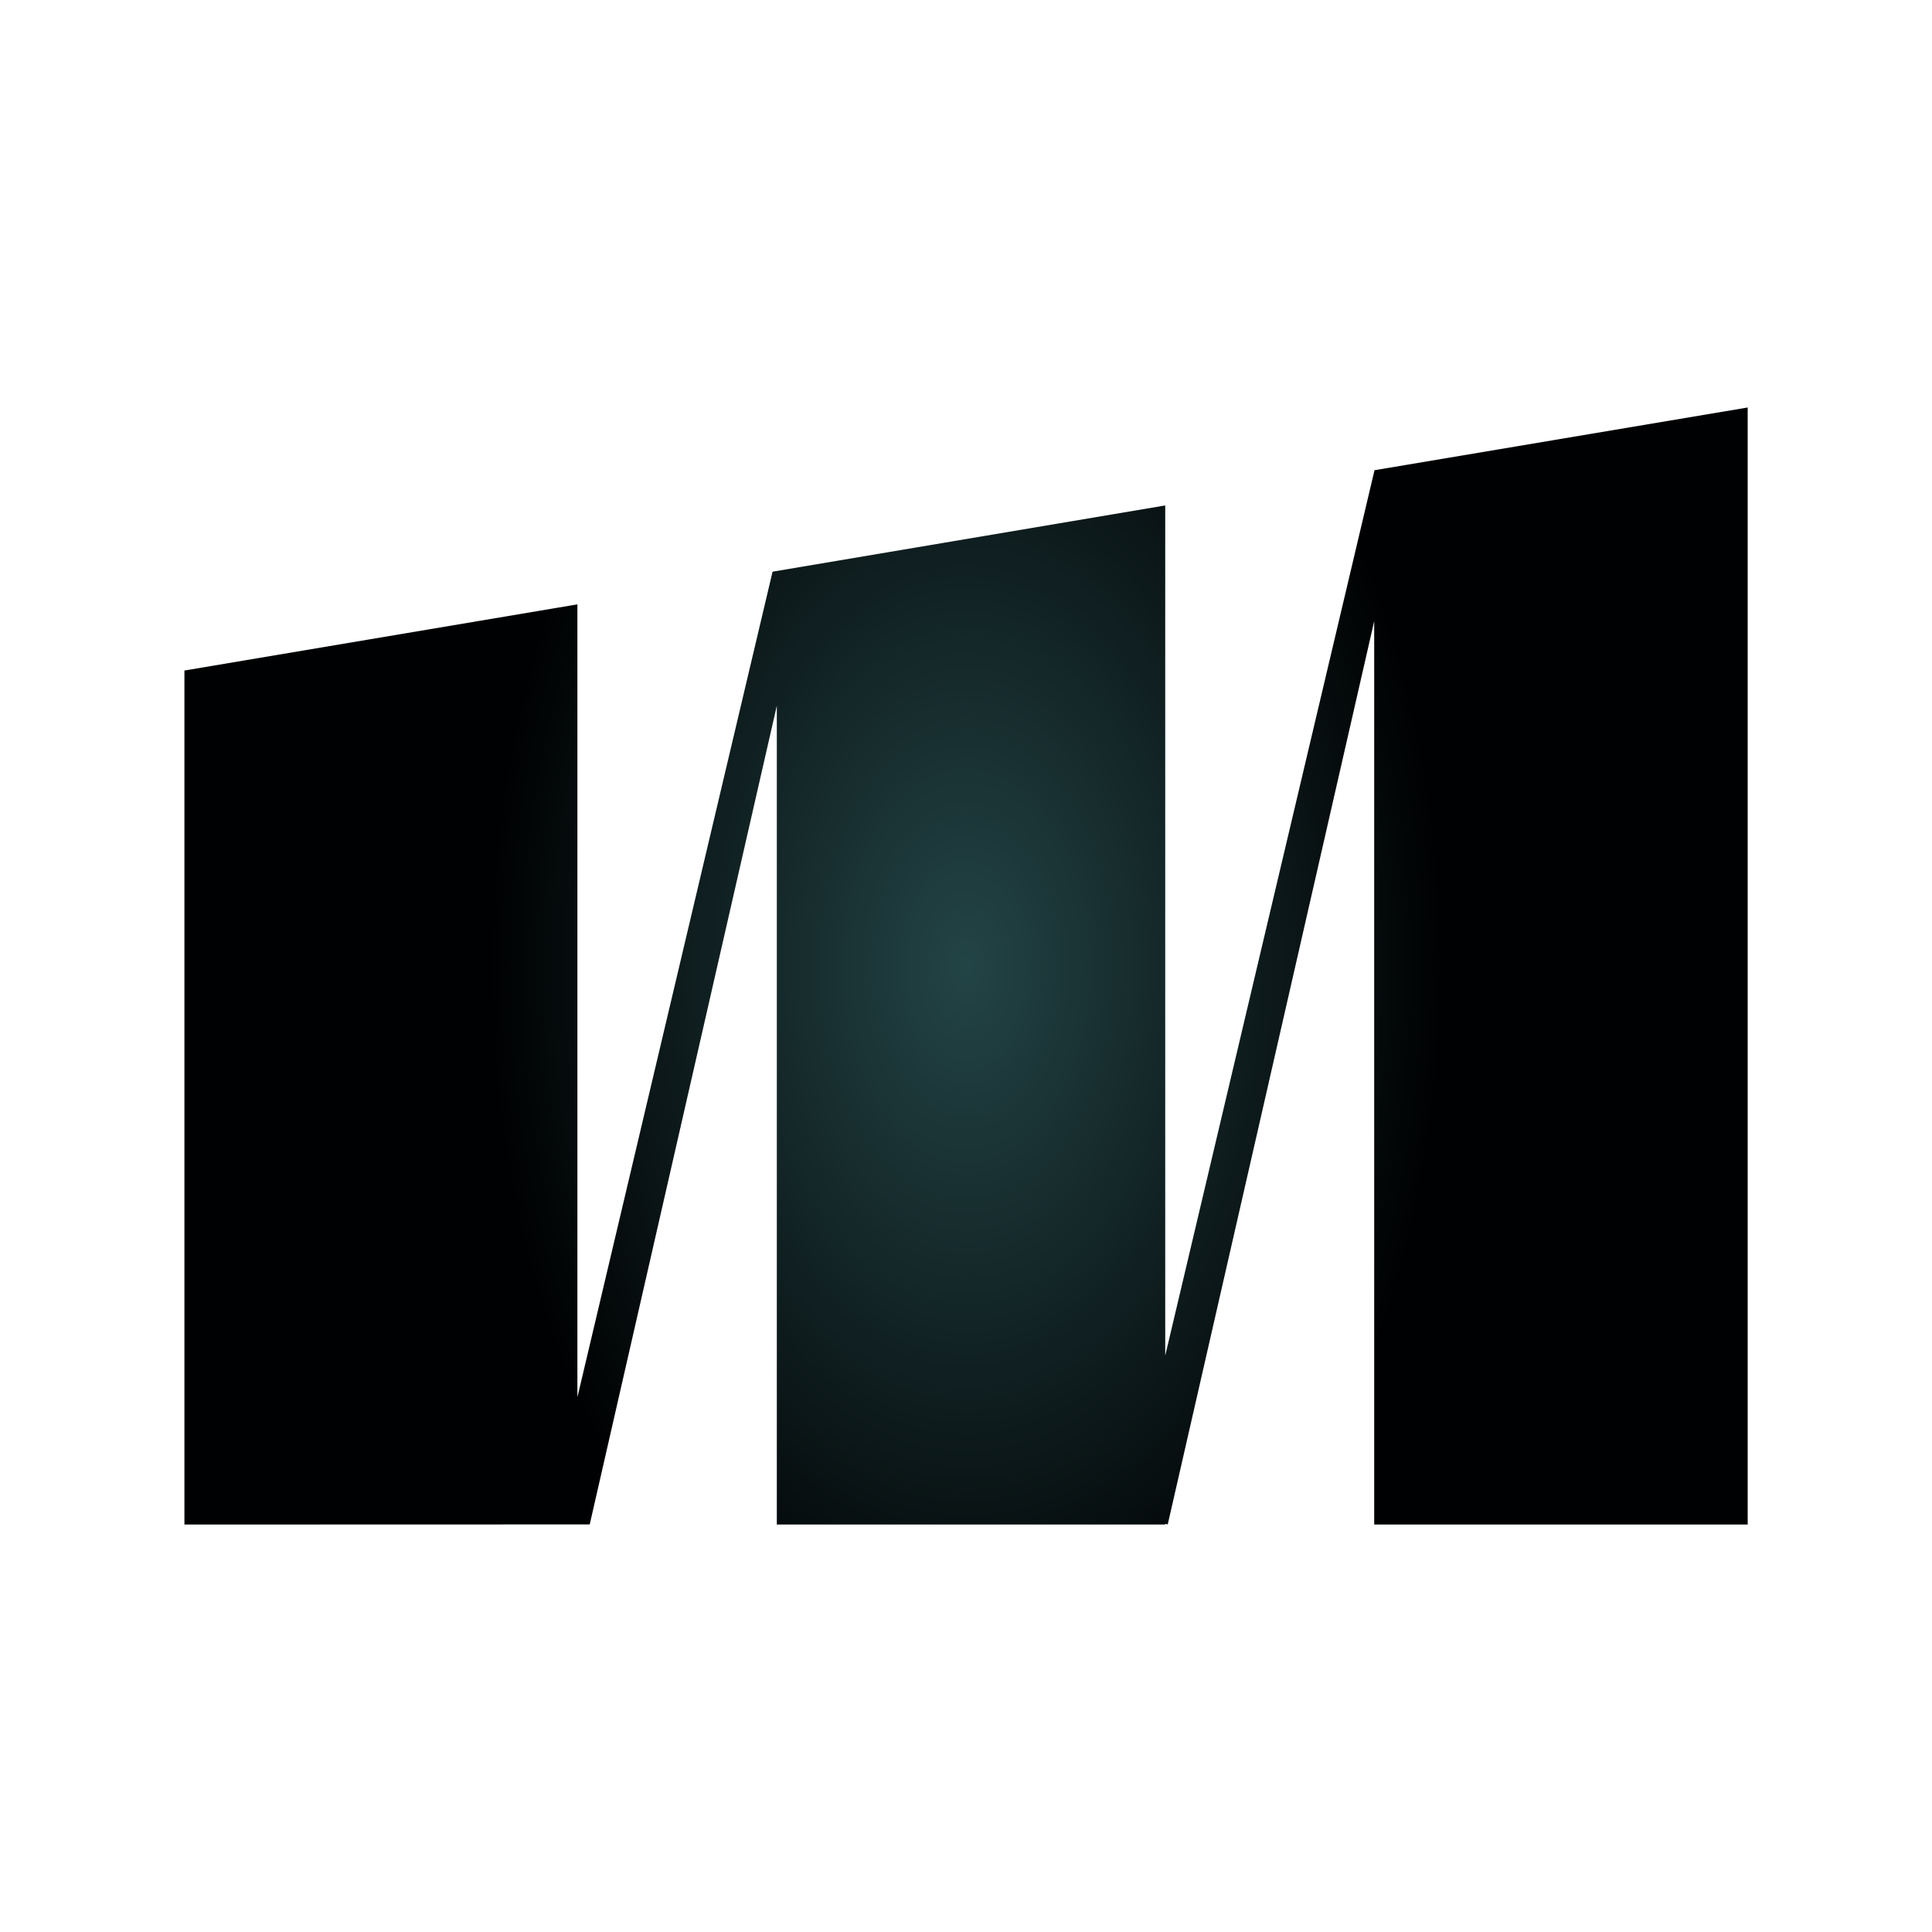 <?xml version="1.0" encoding="UTF-8"?> <svg xmlns="http://www.w3.org/2000/svg" width="50" height="50" viewBox="0 0 50 50" fill="none"><path d="M35.572 12.169L30.156 35.083V13.081L19.994 14.795L14.943 36.16V15.641L4.773 17.353V39.455L15.262 39.452L20.104 18.265V39.455H30.156V39.437L30.221 39.452L35.564 16.076V39.455H45.23V10.546L35.572 12.169Z" fill="url(#paint0_radial_2398_396)"></path><defs><radialGradient id="paint0_radial_2398_396" cx="0" cy="0" r="1" gradientUnits="userSpaceOnUse" gradientTransform="translate(25.002 25) scale(20.229 32.23)"><stop stop-color="#234446"></stop><stop offset="0.611" stop-color="#000102"></stop></radialGradient></defs></svg> 